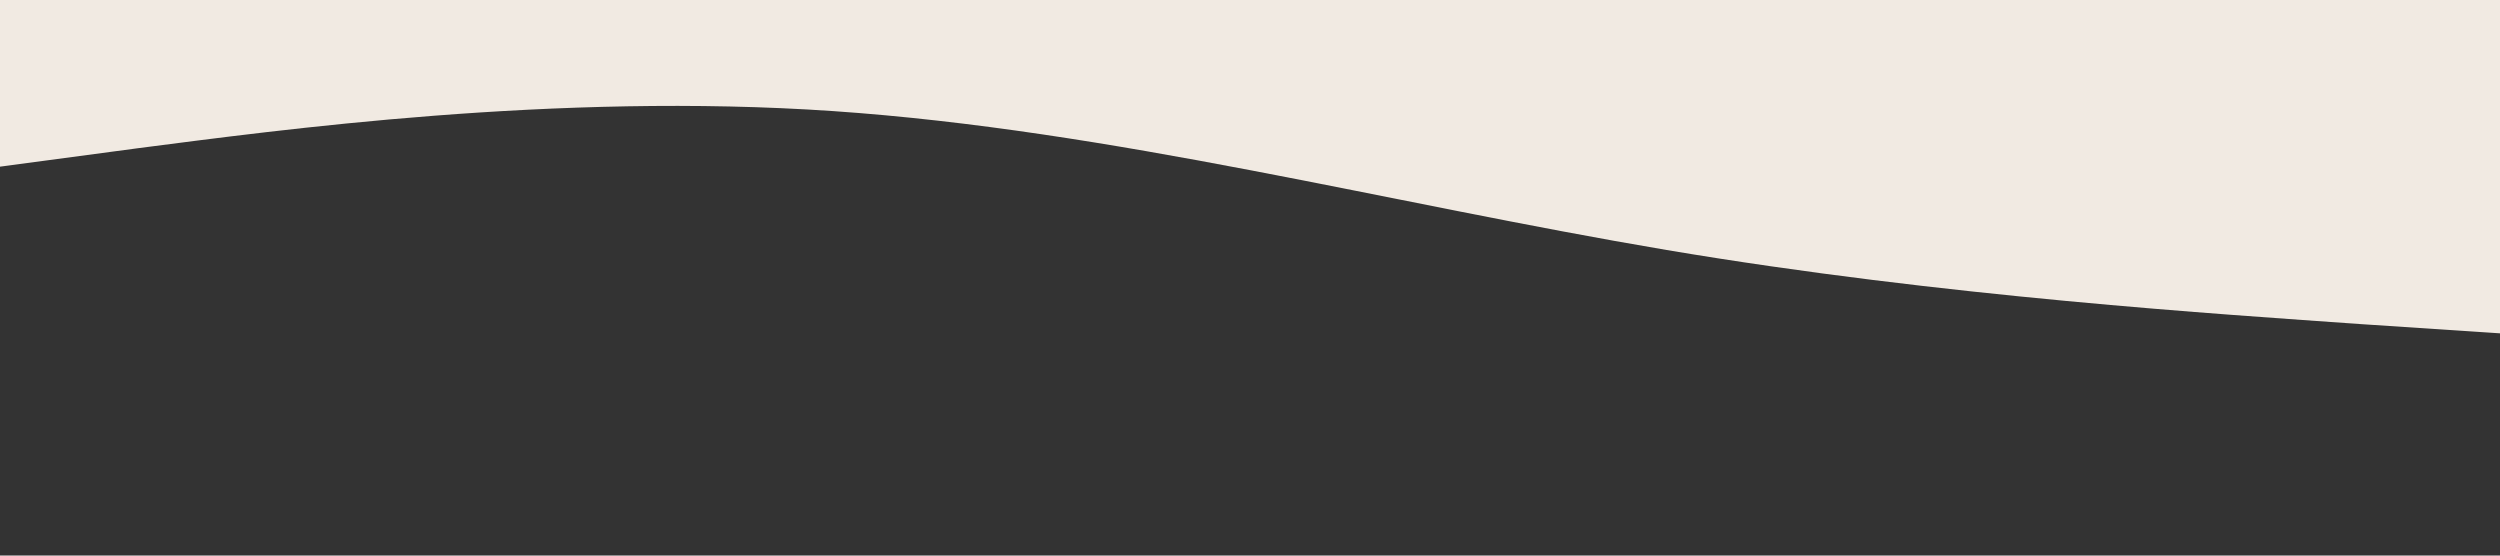 <?xml version="1.0" standalone="no"?><svg xmlns="http://www.w3.org/2000/svg" viewBox="0 0 1440 320"><rect x="0" y="0" width="1440" height="320" fill="#333333" stroke="none"/><path fill="#f1eae2" fill-opacity="1" d="M0,96L80,85.3C160,75,320,53,480,64C640,75,800,117,960,144C1120,171,1280,181,1360,186.7L1440,192L1440,0L1360,0C1280,0,1120,0,960,0C800,0,640,0,480,0C320,0,160,0,80,0L0,0Z"></path></svg>